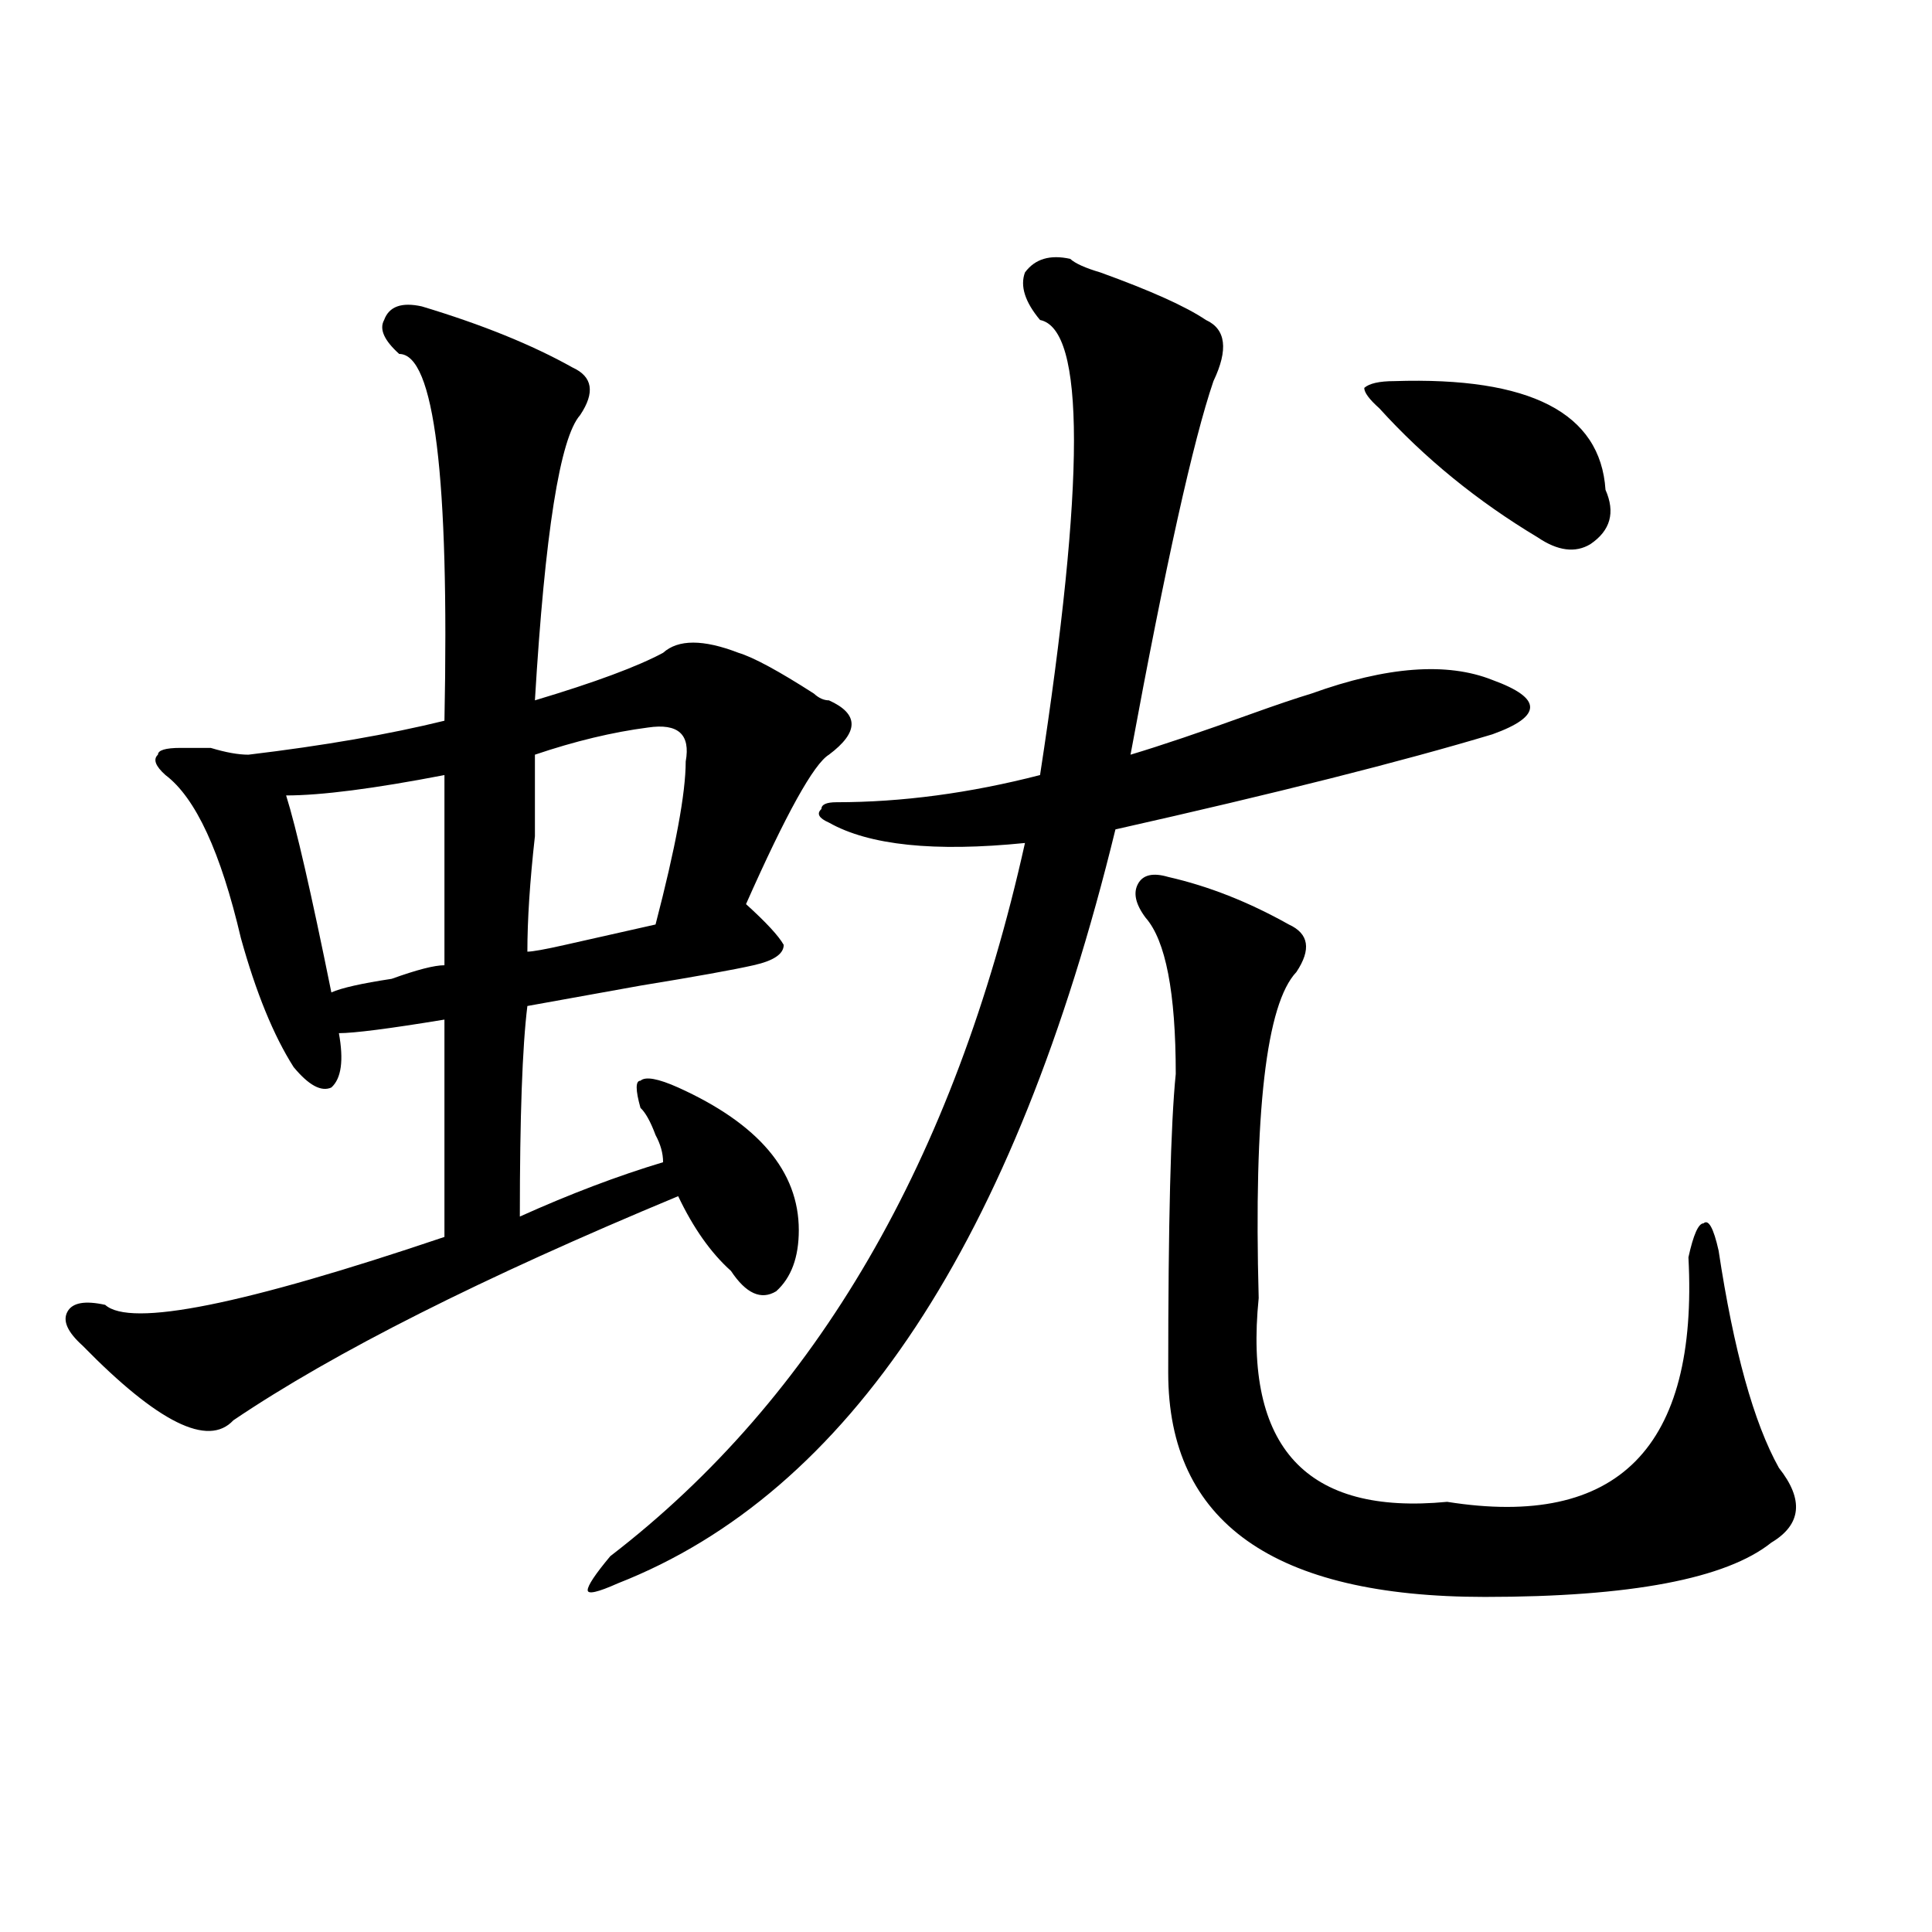 <?xml version="1.0" encoding="utf-8"?>
<!-- Generator: Adobe Illustrator 16.0.0, SVG Export Plug-In . SVG Version: 6.00 Build 0)  -->
<!DOCTYPE svg PUBLIC "-//W3C//DTD SVG 1.1//EN" "http://www.w3.org/Graphics/SVG/1.1/DTD/svg11.dtd">
<svg version="1.1" id="图层_1" xmlns="http://www.w3.org/2000/svg" xmlns:xlink="http://www.w3.org/1999/xlink" x="0px" y="0px"
	 width="1000px" height="1000px" viewBox="0 0 1000 1000" enable-background="new 0 0 1000 1000" xml:space="preserve">
<path d="M218.336,158.594c31.219,9.394,57.193,19.94,78.047,31.641c10.365,4.725,11.707,12.909,3.902,24.609
	c-10.427,11.756-18.231,60.975-23.414,147.656c31.219-9.338,53.291-17.578,66.34-24.609c7.805-7.031,20.792-7.031,39.023,0
	c7.805,2.362,20.792,9.394,39.023,21.094c2.561,2.362,5.183,3.516,7.805,3.516c15.609,7.031,15.609,16.425,0,28.125
	c-7.805,4.725-22.134,30.487-42.926,77.344c10.365,9.394,16.89,16.425,19.512,21.094c0,4.725-5.244,8.24-15.609,10.547
	c-10.427,2.362-29.938,5.878-58.535,10.547c-26.036,4.725-45.548,8.24-58.535,10.547c-2.622,21.094-3.902,57.459-3.902,108.984
	c25.975-11.7,50.73-21.094,74.145-28.125c0-4.669-1.342-9.338-3.902-14.063c-2.622-7.031-5.244-11.7-7.805-14.063
	c-2.622-9.338-2.622-14.063,0-14.063c2.561-2.307,9.085-1.153,19.512,3.516c41.584,18.787,62.438,43.396,62.438,73.828
	c0,14.063-3.902,24.609-11.707,31.641c-7.805,4.725-15.609,1.209-23.414-10.547c-10.427-9.338-19.512-22.247-27.316-38.672
	C249.555,661.328,172.788,700,120.777,735.156c-13.049,14.063-39.023,1.209-78.047-38.672c-7.805-7.031-10.427-12.854-7.805-17.578
	c2.561-4.669,9.085-5.822,19.512-3.516c12.987,11.756,71.522,0,175.605-35.156c0-51.525,0-89.044,0-112.5
	c-28.658,4.725-46.828,7.031-54.633,7.031c2.561,14.063,1.28,23.456-3.902,28.125c-5.244,2.362-11.707-1.153-19.512-10.547
	c-10.427-16.369-19.512-38.672-27.316-66.797c-10.427-44.494-23.414-72.619-39.023-84.375c-5.244-4.669-6.524-8.185-3.902-10.547
	c0-2.307,3.902-3.516,11.707-3.516c2.561,0,7.805,0,15.609,0c7.805,2.362,14.268,3.516,19.512,3.516
	c39.023-4.669,72.803-10.547,101.461-17.578c2.561-126.563-5.244-189.844-23.414-189.844c-7.805-7.031-10.427-12.854-7.805-17.578
	C201.385,158.594,207.909,156.287,218.336,158.594z M230.043,401.172c-36.463,7.031-63.779,10.547-81.949,10.547
	c5.183,16.425,12.987,50.428,23.414,101.953c5.183-2.307,15.609-4.669,31.219-7.031c12.987-4.669,22.072-7.031,27.316-7.031
	C230.043,464.453,230.043,431.659,230.043,401.172z M335.406,376.563c-18.231,2.362-37.743,7.031-58.535,14.063
	c0,9.394,0,23.456,0,42.188c-2.622,23.456-3.902,43.396-3.902,59.766c2.561,0,9.085-1.153,19.512-3.516
	c20.792-4.669,36.401-8.185,46.828-10.547c10.365-39.825,15.609-67.95,15.609-84.375
	C357.479,380.078,351.016,374.256,335.406,376.563z M553.938,133.984c2.561,2.362,7.805,4.725,15.609,7.031
	c25.975,9.394,44.206,17.578,54.633,24.609c10.365,4.725,11.707,15.271,3.902,31.641c-10.427,30.487-24.756,94.922-42.926,193.359
	c15.609-4.669,36.401-11.7,62.438-21.094c12.987-4.669,23.414-8.185,31.219-10.547c39.023-14.063,70.242-16.369,93.656-7.031
	c12.987,4.725,19.512,9.394,19.512,14.063c0,4.725-6.524,9.394-19.512,14.063c-46.828,14.063-111.888,30.487-195.117,49.219
	c-52.072,213.3-137.924,343.378-257.555,390.234c-10.427,4.669-15.609,5.822-15.609,3.516c0-2.362,3.902-8.24,11.707-17.578
	c106.644-82.013,178.166-205.06,214.629-369.141c-46.828,4.725-80.669,1.209-101.461-10.547c-5.244-2.307-6.524-4.669-3.902-7.031
	c0-2.307,2.561-3.516,7.805-3.516c33.779,0,68.9-4.669,105.363-14.063c23.414-152.325,23.414-230.822,0-235.547
	c-7.805-9.338-10.427-17.578-7.805-24.609C535.706,133.984,543.511,131.678,553.938,133.984z M604.668,453.906
	c20.792,4.725,41.584,12.909,62.438,24.609c10.365,4.725,11.707,12.909,3.902,24.609c-15.609,16.425-22.134,72.675-19.512,168.75
	c-7.805,77.344,24.694,112.5,97.559,105.469c88.412,14.063,130.058-28.125,124.875-126.563c2.561-11.7,5.183-17.578,7.805-17.578
	c2.561-2.307,5.183,2.362,7.805,14.063c7.805,51.581,18.17,89.1,31.219,112.5c12.987,16.425,11.707,29.334-3.902,38.672
	c-23.414,18.731-72.864,28.125-148.289,28.125c-109.266,0-163.898-38.672-163.898-116.016s1.28-128.869,3.902-154.688
	c0-42.188-5.244-69.104-15.609-80.859c-5.244-7.031-6.524-12.854-3.902-17.578C591.619,452.753,596.863,451.6,604.668,453.906z
	 M721.738,197.266c70.242-2.307,106.644,16.425,109.266,56.25c5.183,11.756,2.561,21.094-7.805,28.125
	c-7.805,4.725-16.951,3.516-27.316-3.516c-31.219-18.731-58.535-40.979-81.949-66.797c-5.244-4.669-7.805-8.185-7.805-10.547
	C708.689,198.475,713.934,197.266,721.738,197.266z"/>
</svg>
